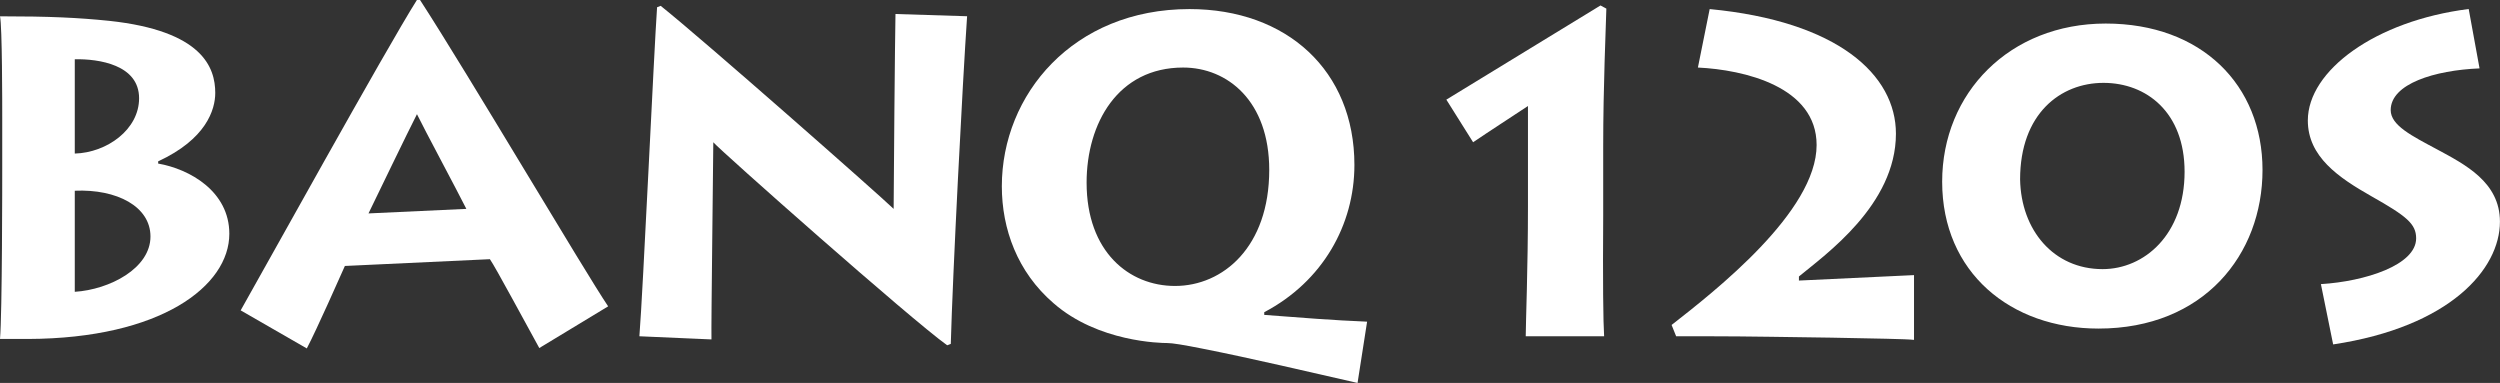 <?xml version="1.0" encoding="UTF-8"?><svg id="_イヤー_2" xmlns="http://www.w3.org/2000/svg" viewBox="0 0 380.13 58.23"><rect x="0" y="0" width="380.13" height="58.23" fill="#333333" stroke="none"/><defs><style>.cls-1{fill:#fff;}</style></defs><g id="_イヤー_1-2"><g><path class="cls-1" d="M.34,17.98C.34,15.92,.34,3.93,0,2.48c7.58,0,11.92,.21,16.61,.69,14.19,1.52,16.12,7.1,16.12,10.96,0,2.55-1.38,7.03-8.68,10.4v.34c4.75,.83,10.82,4.2,10.82,10.68,0,7.93-10.4,15.92-30.59,15.99H0c.34-3.79,.34-24.6,.34-25.91v-7.65Zm11.03,5.37c4.89-.14,9.78-3.65,9.78-8.41,0-5.1-6.13-6-9.78-5.93v14.33Zm0,21.02c5.31-.34,11.51-3.58,11.51-8.41,0-4.55-5.1-7.24-11.51-6.96v15.37Z"/><path class="cls-1" d="M36.59,47.2C39.34,42.38,58.77,7.3,63.39,0h.48c7.37,11.37,25.01,41.27,28.6,46.58l-10.47,6.34c-1.72-3.1-6.75-12.47-7.51-13.51l-22.05,1.03c-.62,1.38-4.27,9.65-5.79,12.54l-10.06-5.79Zm34.32-15.44c-1.45-2.89-6.48-12.27-7.51-14.4-1.38,2.69-6.06,12.4-7.37,15.09l14.88-.69Z"/><path class="cls-1" d="M97.22,51.13c.55-6.75,2.21-43.2,2.69-50.03l.55-.21c6.48,5.17,33.21,28.73,35.42,30.87,0-2.83,.21-26.94,.28-29.63l10.89,.34c-.69,10.06-2.2,39.35-2.48,49.82l-.55,.21c-5.51-3.93-34.52-29.63-35.56-30.87,0,2.34-.34,27.7-.28,29.98l-10.96-.48Z"/><path class="cls-1" d="M206.43,58.23c-7.3-1.65-15.99-3.72-23.7-5.24-2.76-.55-4.48-.83-5.24-.83-.96,0-10.54-.14-17.3-6.06-5.51-4.75-7.86-11.3-7.86-17.78,0-13.92,10.82-26.94,28.53-26.94,14.81,0,25.08,9.37,25.08,23.7,0,9.1-4.82,17.71-13.71,22.39v.41c5.37,.41,10.61,.83,15.64,1.03l-1.45,9.3Zm-13.44-32.39c0-10.47-6.34-15.57-13.09-15.57-9.92,0-14.68,8.48-14.68,17.5,0,10.54,6.48,15.71,13.44,15.71,7.3,0,14.33-5.93,14.33-17.64Z"/><path class="cls-1" d="M231.99,51.13c0-1.79,.34-10.47,.34-19.71v-15.3c-1.86,1.24-6.13,4-8.34,5.51l-4.07-6.48L243.36,.83l.89,.48c-.07,2.89-.48,11.71-.48,21.02v10.54c-.07,9.92,0,16.12,.14,18.26h-11.92Z"/><path class="cls-1" d="M291.04,51.68c-1.1-.14-6.13-.21-12.61-.34-5.72-.07-12.61-.21-18.88-.21h-4.69l-.69-1.72c6.62-5.17,22.05-17.23,22.05-27.36,0-8.89-11.02-11.44-18.05-11.78l1.79-8.89c19.5,1.86,28.32,9.99,28.32,18.95,0,10.82-10.75,18.4-14.75,21.71v.62l17.5-.83v9.85Z"/><path class="cls-1" d="M295.31,27.63c0-13.51,10.27-24.05,24.87-24.05s23.84,9.37,23.84,22.26-8.96,24.12-24.94,24.12c-13.37,0-23.77-8.54-23.77-22.33Zm36.86-1.52c0-9.03-5.79-13.51-12.33-13.51s-12.68,4.69-12.68,14.68c.14,7.72,5.1,13.64,12.54,13.64,6.34,0,12.47-5.24,12.47-14.81Z"/><path class="cls-1" d="M352.91,43.2c6.68-.41,14.47-2.89,14.47-6.96,0-2.2-1.45-3.38-6.82-6.41-4.96-2.82-9.65-5.99-9.65-11.51,0-7.58,10.27-15.16,24.46-16.95l1.65,9.03c-6.82,.28-13.51,2.34-13.51,6.34,0,2.34,3.24,3.93,7.1,6,4.2,2.27,9.51,4.96,9.51,10.96,0,7.23-7.58,15.99-25.36,18.67l-1.86-9.16Z"/></g></g></svg>